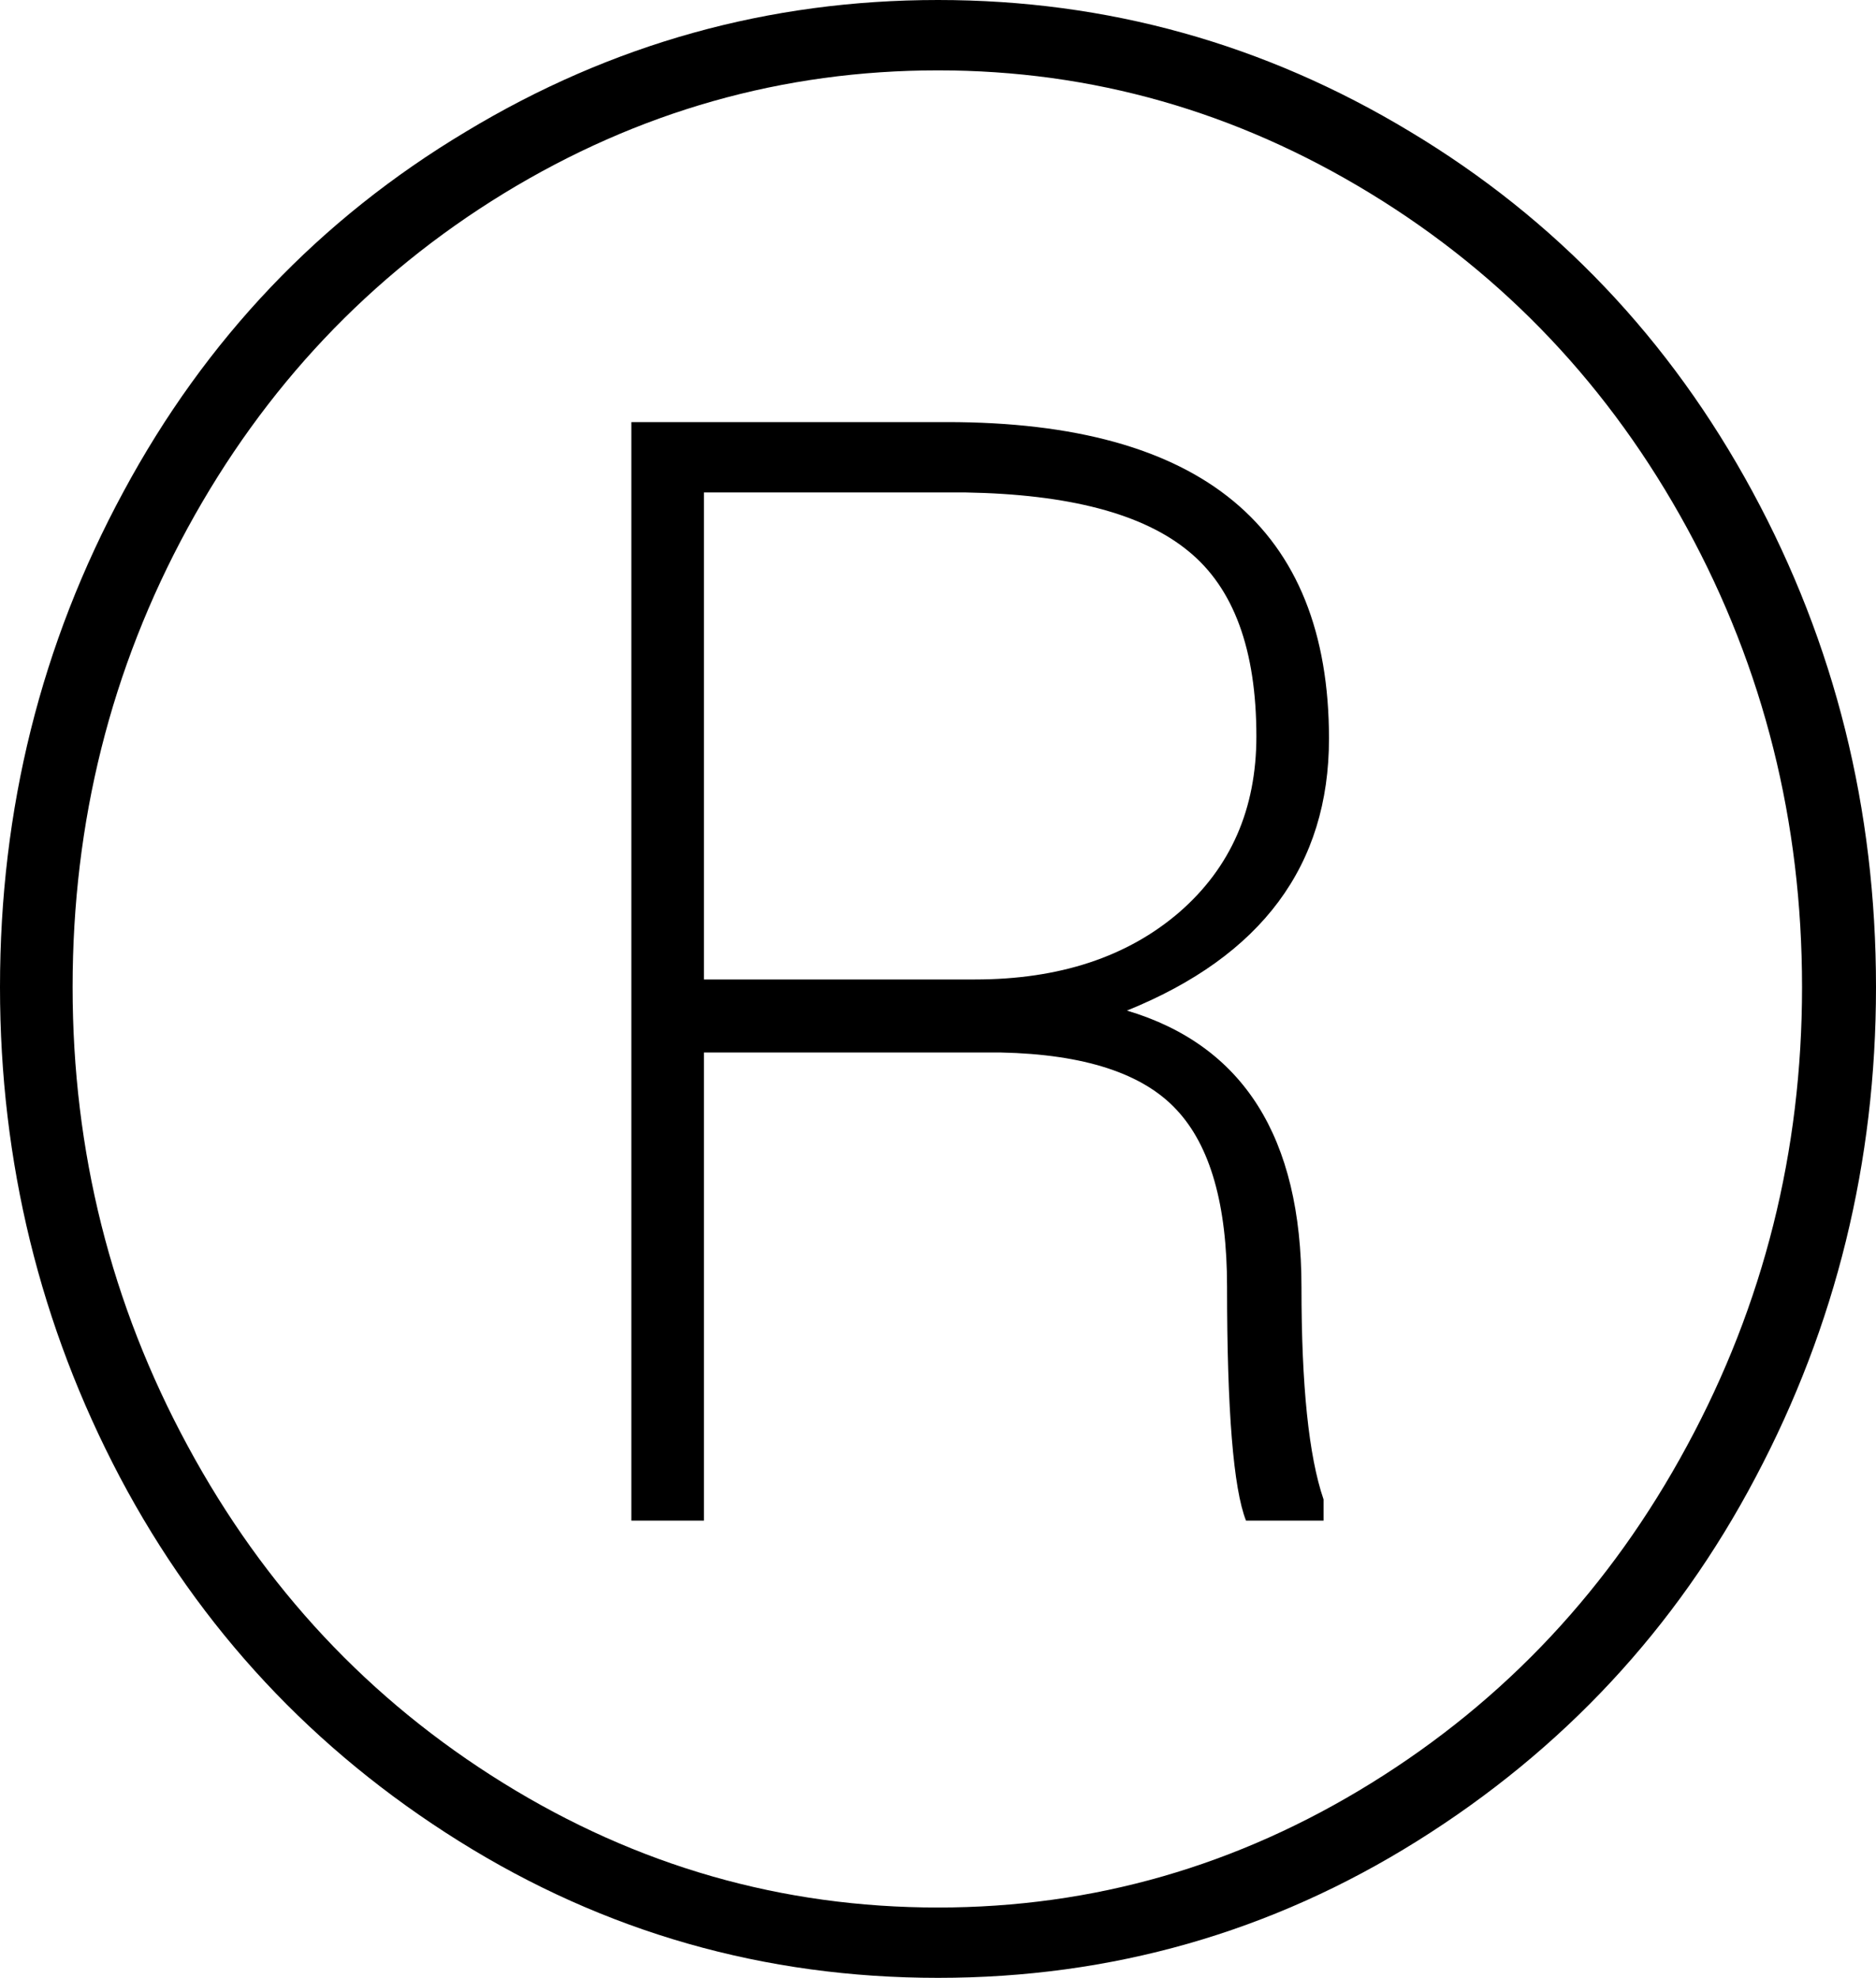 <svg xmlns="http://www.w3.org/2000/svg" shape-rendering="geometricPrecision" text-rendering="geometricPrecision" image-rendering="optimizeQuality" fill-rule="evenodd" clip-rule="evenodd" viewBox="0 0 486 512.4"><path fill-rule="nonzero" d="M0 255.73c0-46.14 10.63-88.9 32.01-128.39 21.26-39.48 50.82-70.56 88.67-93.22C158.42 11.33 199.19 0 243 0c43.81 0 84.58 11.33 122.32 34.12 37.73 22.66 67.29 53.74 88.67 93.22C475.37 166.83 486 209.59 486 255.73c0 45.33-10.4 87.74-31.19 126.99-20.68 39.26-50.01 70.69-87.74 94.28-37.74 23.6-79.09 35.4-124.07 35.4-44.98 0-86.33-11.8-124.07-35.4-37.73-23.59-67.06-55.02-87.85-94.28C10.4 343.47 0 301.06 0 255.73zm18.81 0c0 42.53 9.93 82.13 29.79 118.82 19.86 36.8 47.08 65.89 81.78 87.38 34.7 21.5 72.2 32.25 112.62 32.25 40.19 0 77.57-10.75 112.27-32.25 34.7-21.49 61.92-50.58 81.78-87.38 19.86-36.69 29.79-76.29 29.79-118.82 0-42.87-9.93-82.47-29.79-118.92s-47.2-65.43-82.02-86.69C320.22 28.86 282.95 18.23 243 18.23c-40.19 0-77.69 10.63-112.5 31.89-34.7 21.26-62.04 50.24-81.9 86.69-19.86 36.45-29.79 76.05-29.79 118.92zm163.56 16.94v121.27h-18.81V109.35h81.78c66 0 98.95 27.34 98.95 82.01 0 32.83-17.41 56.31-52.34 70.45 30.14 8.99 45.21 32.83 45.21 71.62 0 25.46 1.87 43.8 5.72 55.02v5.49h-20.09c-3.27-8.3-4.91-28.51-4.91-60.63 0-21.15-4.32-36.45-13.08-45.8-8.76-9.46-23.95-14.37-45.45-14.84h-76.98zm0-18.92h70.21c21.85 0 39.48-5.84 52.92-17.41 13.32-11.57 19.98-26.75 19.98-45.56 0-22.43-5.84-38.44-17.64-48.02-11.8-9.69-30.96-14.72-57.71-15.18h-67.76v126.17z"/></svg>